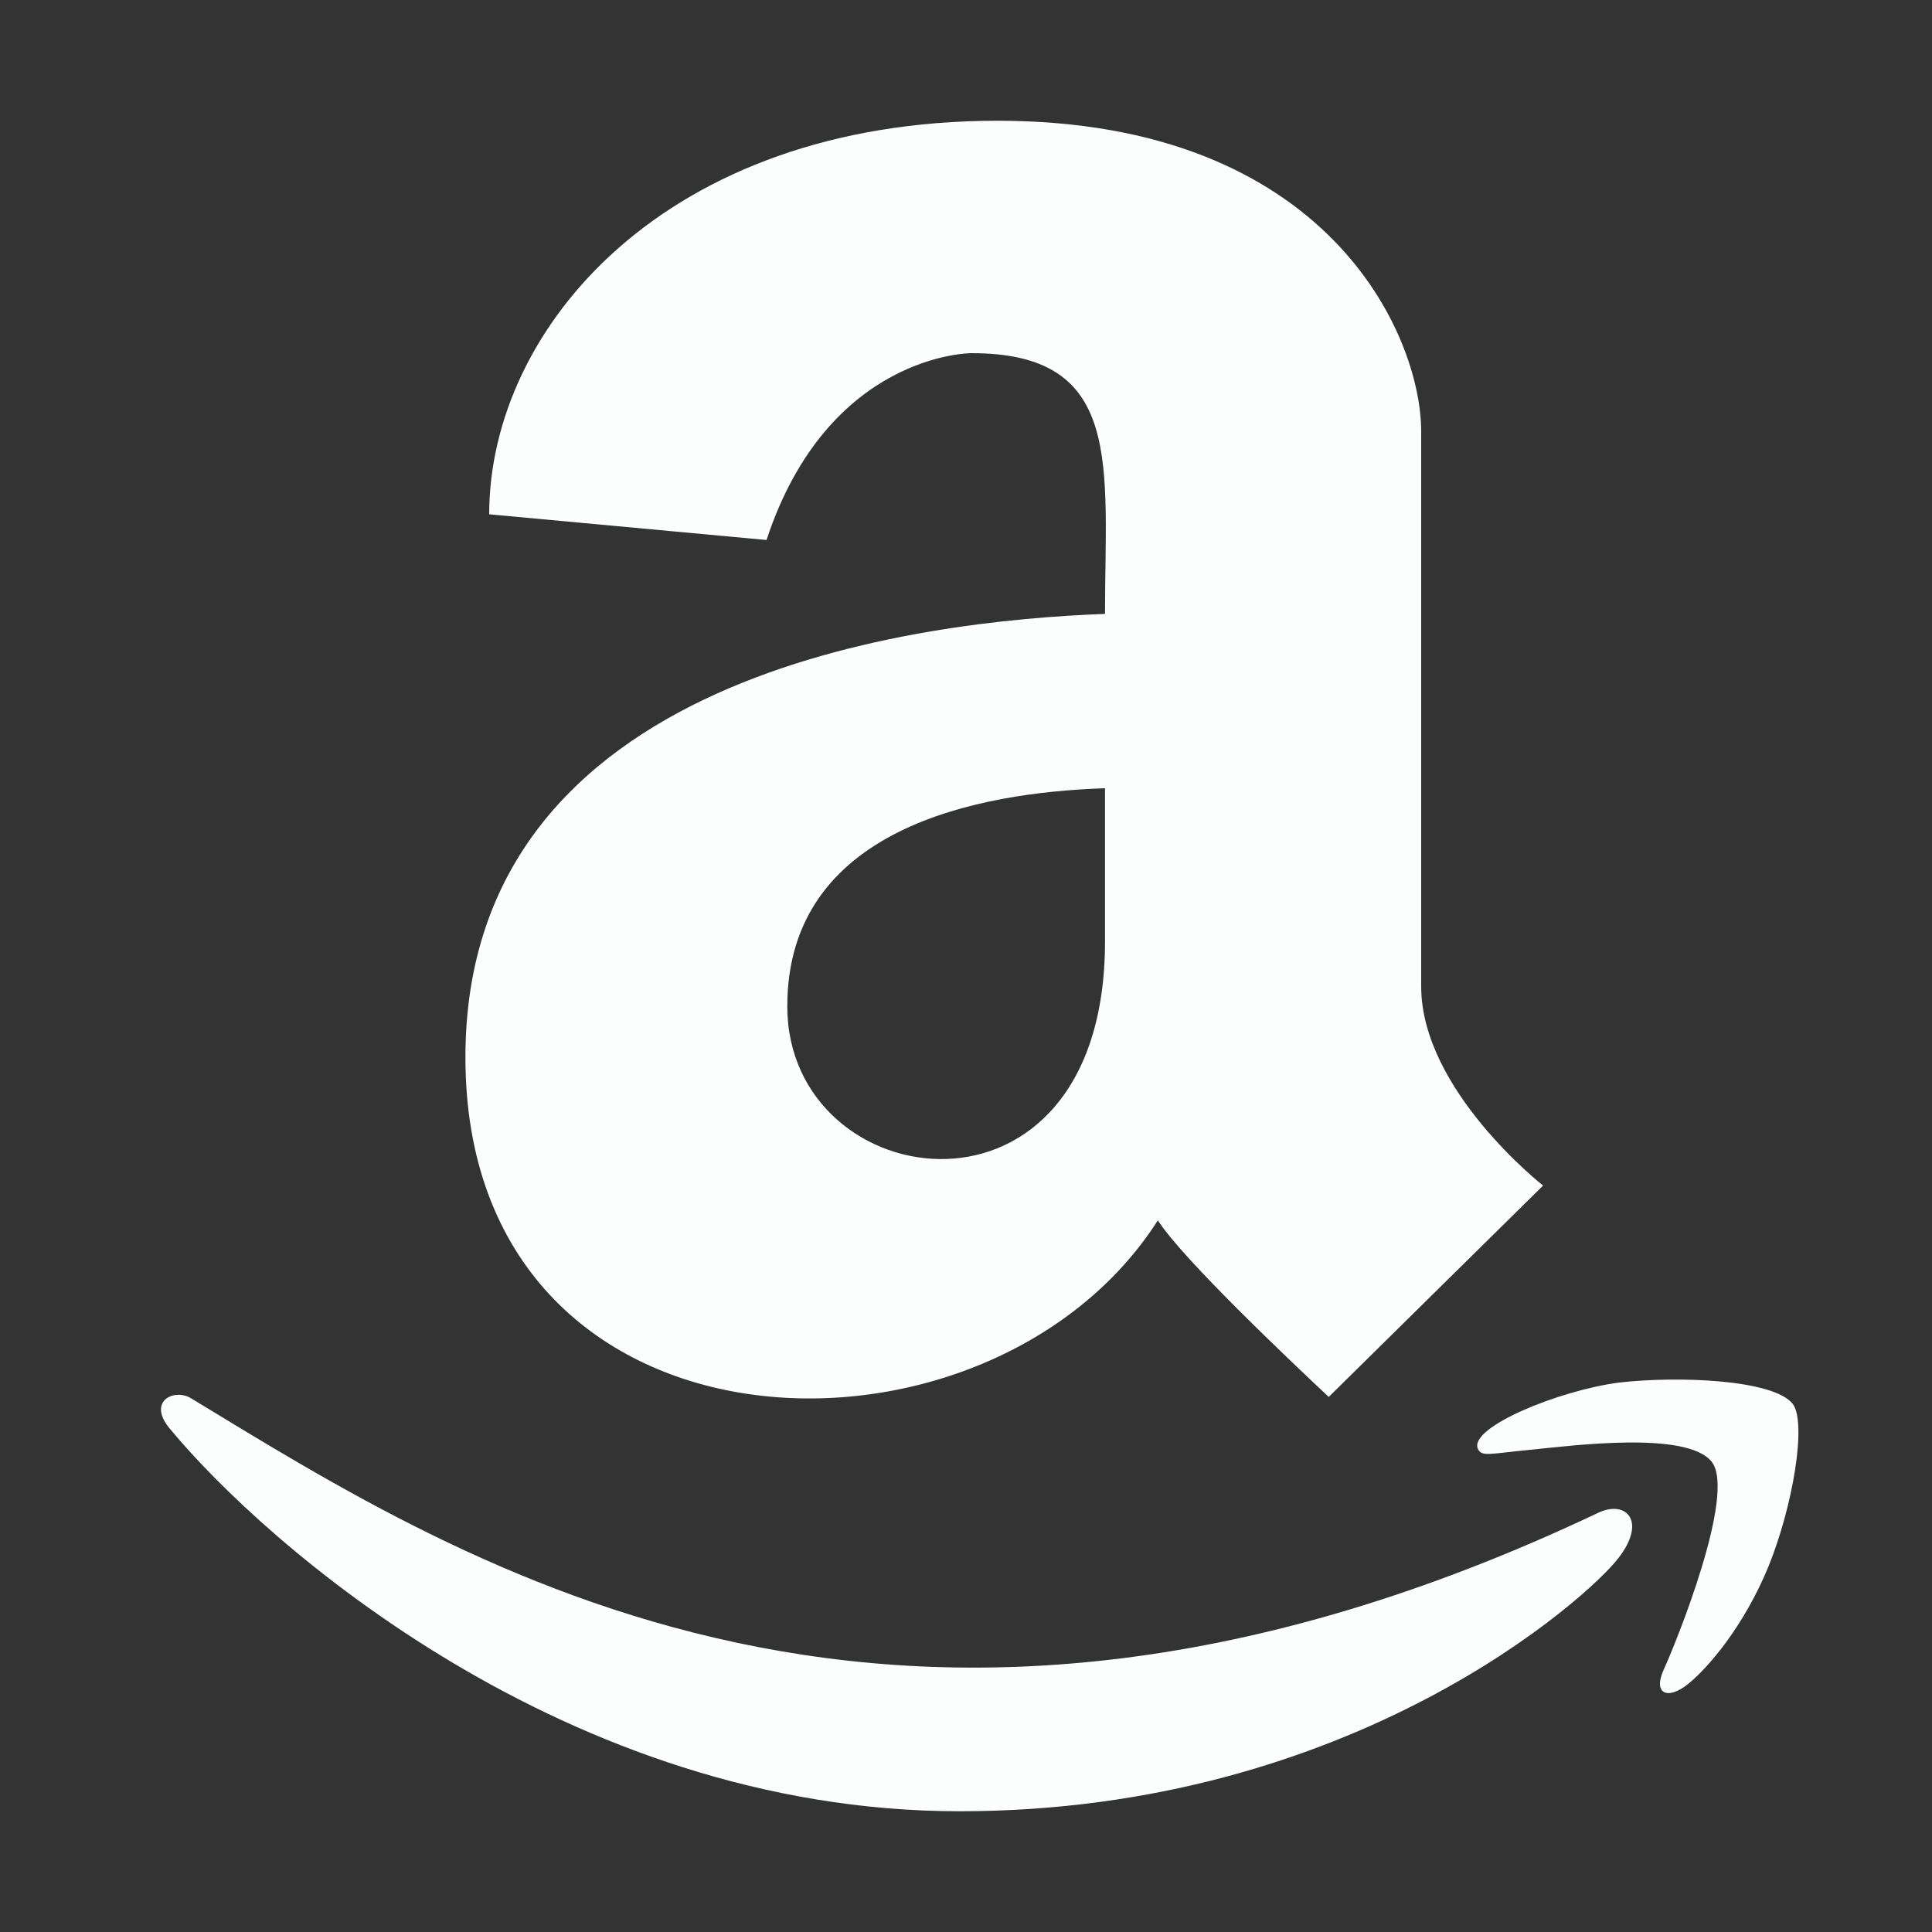 <svg width="20" height="20" viewBox="0 0 20 20" fill="none" xmlns="http://www.w3.org/2000/svg">
<rect x="0" y="0" width="20" height="20" fill="#333333" stroke="none"/>
<path d="M11.439 6.355C9.536 6.426 4.818 6.961 4.818 10.945C4.818 15.223 10.22 15.398 11.986 12.633C12.24 13.031 13.368 14.098 13.755 14.461L15.974 12.273C15.974 12.273 14.712 11.285 14.712 10.211V4.465C14.712 3.477 13.755 1.25 10.325 1.25C6.888 1.25 5.064 3.398 5.064 5.324L7.935 5.59C8.572 3.656 10.052 3.656 10.052 3.656C11.642 3.652 11.439 4.82 11.439 6.355ZM11.439 9.746C11.439 12.871 8.15 12.402 8.15 10.418C8.15 8.574 10.122 8.203 11.439 8.16V9.746ZM16.751 16.133C16.451 16.523 14.017 18.75 9.935 18.75C5.853 18.75 2.728 15.957 1.771 14.805C1.505 14.504 1.81 14.363 1.986 14.48C4.849 16.219 9.322 19.082 16.537 15.664C16.829 15.52 17.056 15.742 16.751 16.133ZM18.306 16.219C18.052 16.836 17.681 17.266 17.478 17.43C17.263 17.605 17.107 17.535 17.224 17.281C17.341 17.027 17.978 15.465 17.72 15.133C17.466 14.809 16.275 14.965 15.845 15.008C15.423 15.047 15.337 15.086 15.298 14.996C15.208 14.773 16.146 14.391 16.763 14.312C17.376 14.242 18.365 14.281 18.56 14.535C18.704 14.734 18.56 15.594 18.306 16.219Z" fill="#FCFDFD"/>
</svg>
